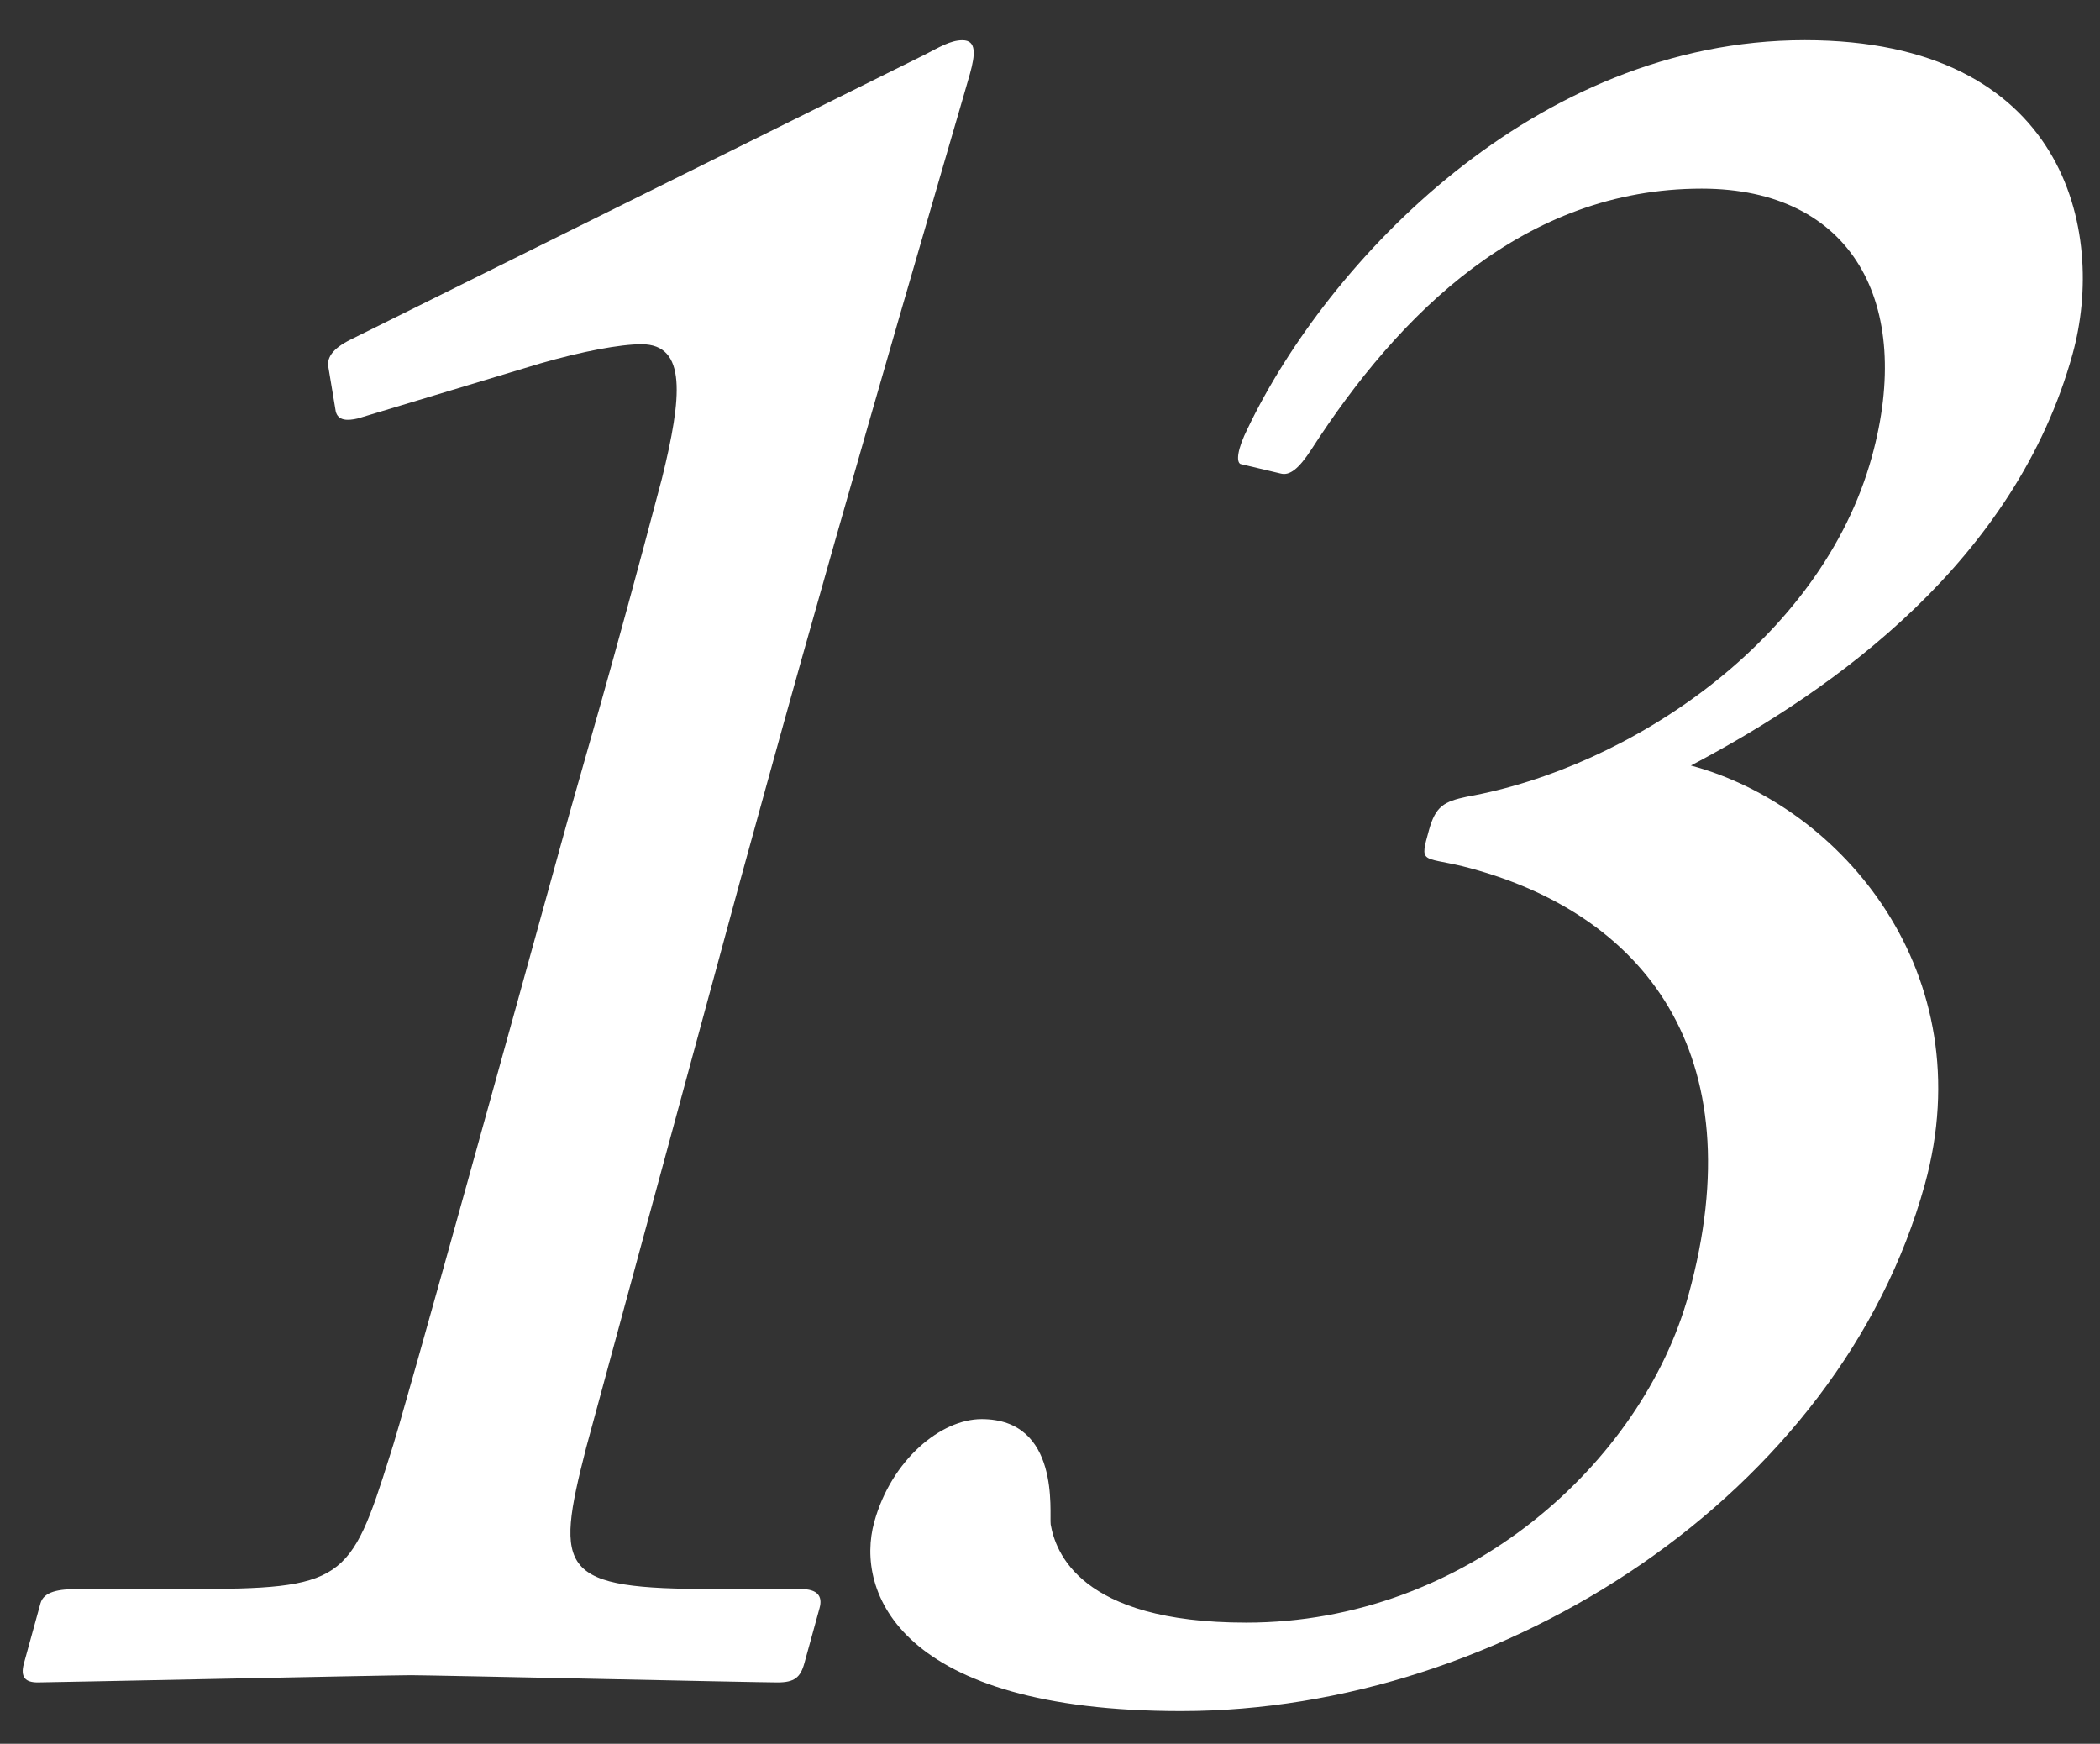 <?xml version="1.0" encoding="utf-8"?>
<!-- Generator: Adobe Illustrator 16.0.0, SVG Export Plug-In . SVG Version: 6.00 Build 0)  -->
<!DOCTYPE svg PUBLIC "-//W3C//DTD SVG 1.1//EN" "http://www.w3.org/Graphics/SVG/1.1/DTD/svg11.dtd">
<svg version="1.1" id="圖層_1" xmlns="http://www.w3.org/2000/svg" xmlns:xlink="http://www.w3.org/1999/xlink" x="0px" y="0px"
	 width="40.146px" height="33.333px" viewBox="0 0 40.146 33.333" enable-background="new 0 0 40.146 33.333" xml:space="preserve">
<rect x="0" y="0" width="40.146" height="33.333" fill="#333333" stroke="none"/>
<g>
	<path fill="#FFFFFF" d="M10.9,15.504c0.164-0.595,0.804-2.746,1.755-6.361c0.384-1.555,0.479-2.563-0.391-2.563
		c-0.412,0-1.136,0.137-1.932,0.366L6.839,7.999C6.644,8.045,6.46,8.045,6.418,7.862L6.281,7.038
		C6.239,6.855,6.336,6.672,6.707,6.489l10.976-5.446c0.266-0.136,0.486-0.274,0.716-0.274c0.274,0,0.245,0.274,0.144,0.64
		c-0.113,0.413-2.233,7.596-3.862,13.5l-0.53,1.922c-0.151,0.549-2.782,10.25-2.946,10.845c-0.61,2.38-0.516,2.699,2.458,2.699
		h1.648c0.32,0,0.42,0.138,0.356,0.366l-0.29,1.053c-0.076,0.275-0.193,0.366-0.514,0.366c-0.412,0-6.598-0.138-7.009-0.138
		c-0.412,0-6.902,0.138-7.132,0.138c-0.229,0-0.34-0.091-0.264-0.366l0.315-1.144c0.063-0.229,0.35-0.275,0.716-0.275h2.104
		c2.975,0,3.104-0.137,3.864-2.562c0.21-0.596,2.76-9.839,2.988-10.663L10.9,15.504z"/>
	<path fill="#FFFFFF" d="M16.713,29.094c0.328-1.189,1.274-1.967,2.052-1.967c1.511,0,1.293,1.784,1.321,2.014
		c0.09,0.503,0.535,1.876,3.738,1.876c4.211,0,7.573-3.066,8.457-6.27c1.274-4.621-0.863-7.321-4.33-8.191
		c-0.773-0.183-0.811-0.046-0.634-0.686c0.126-0.458,0.288-0.549,0.726-0.641c3.08-0.549,6.77-2.974,7.742-6.498
		c0.808-2.929-0.371-5.125-3.254-5.125c-3.387,0-5.782,2.379-7.463,4.988c-0.238,0.366-0.413,0.503-0.584,0.458l-0.772-0.183
		c-0.079-0.046-0.063-0.275,0.144-0.687c1.512-3.158,5.477-7.414,10.647-7.414c4.988,0,5.764,3.661,5.12,5.995
		c-1.086,3.935-4.514,6.406-7.298,7.87c2.897,0.779,5.583,3.981,4.472,8.008c-1.629,5.903-8.04,10.067-14.218,10.067
		C17.18,32.709,16.346,30.422,16.713,29.094z"/>
</g>
</svg>
